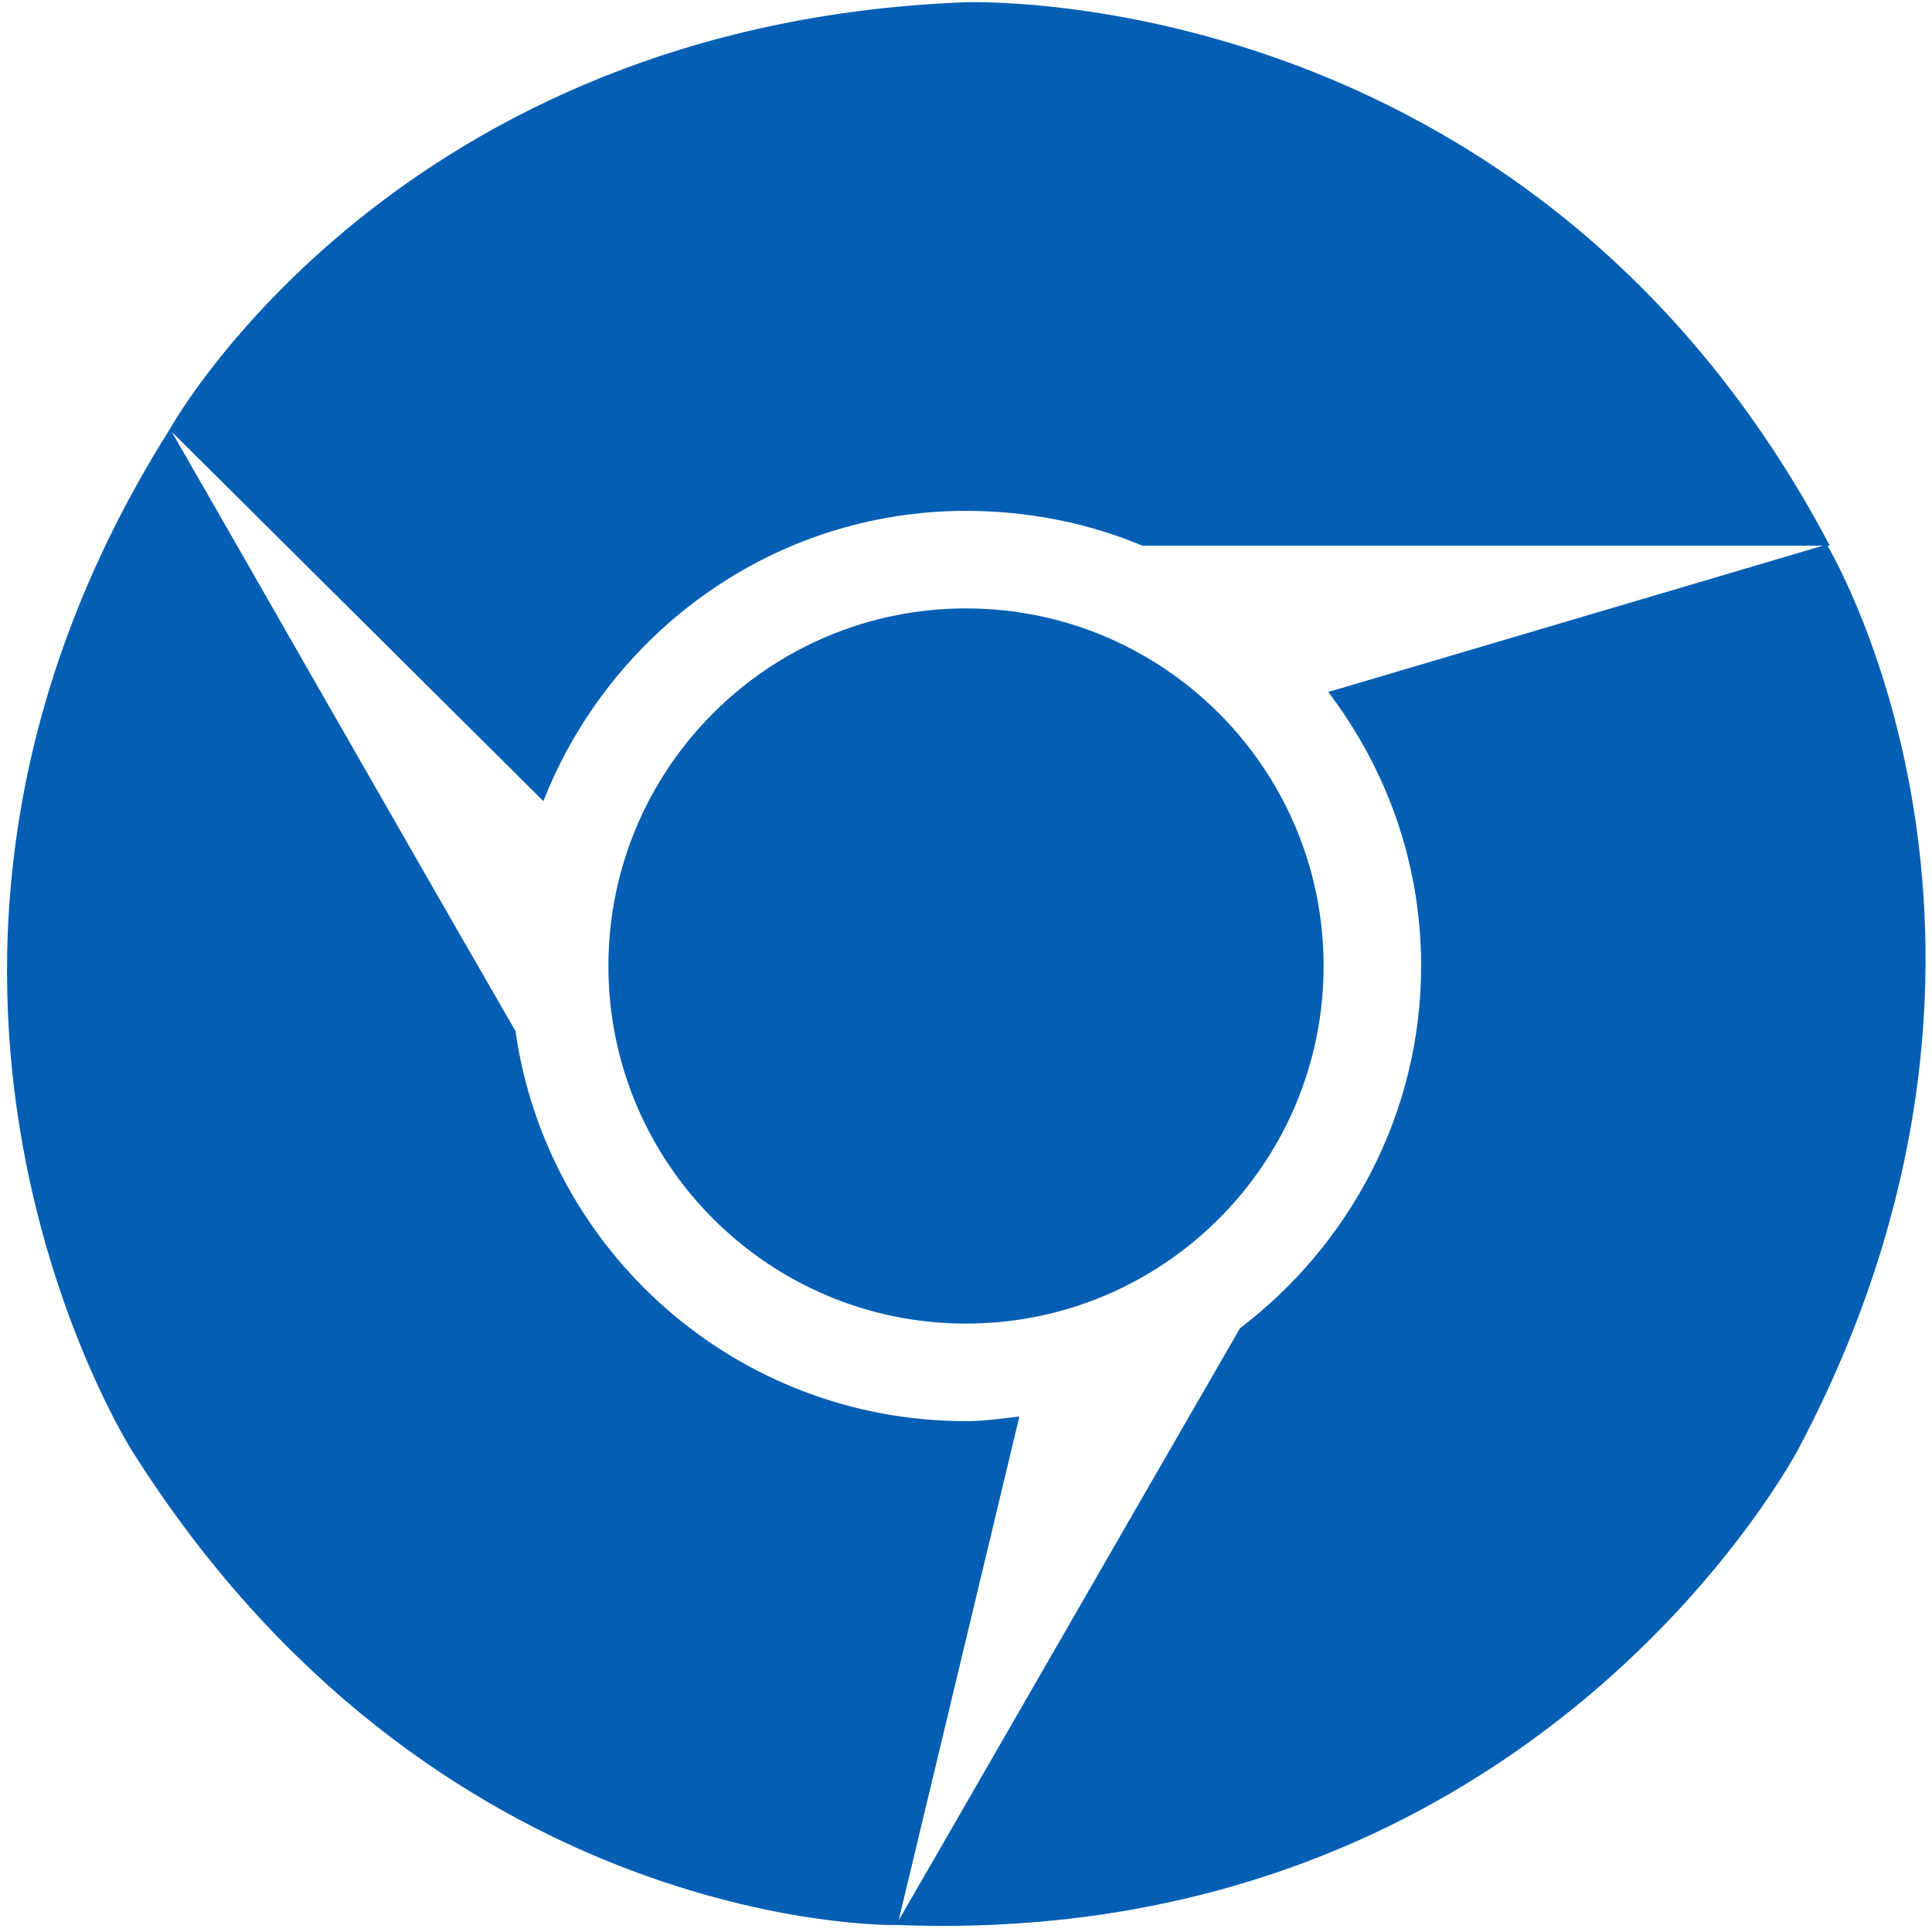 <?xml version="1.0"?>
<svg xmlns="http://www.w3.org/2000/svg" xmlns:xlink="http://www.w3.org/1999/xlink" version="1.1" viewBox="0 0 192 192" width="26px" height="26px"><g fill="none" fill-rule="nonzero" stroke="none" stroke-width="1" stroke-linecap="butt" stroke-linejoin="miter" stroke-miterlimit="10" stroke-dasharray="" stroke-dashoffset="0" font-family="none" font-weight="none" font-size="none" text-anchor="none" style="mix-blend-mode: normal"><path d="M0,192v-192h192v192z" fill="none"/><g fill="#045fb4"><g id="surface1"><path d="M95.769,0.231c-56.048,2.221 -78.375,41.481 -78.923,42.462c-34.038,54.029 -3.692,101.538 -3.692,101.538c29.856,47.308 74.538,47.106 75.923,47.077h0.231c63.721,2.394 89.538,-47.538 89.538,-47.538c25.933,-49.298 3.663,-88.01 2.769,-89.538h0.231c-29.798,-56.481 -86.077,-54 -86.077,-54zM17.077,42.923l36.923,36.692c6.606,-16.788 22.846,-28.846 42,-28.846c6.202,0 12.173,1.212 17.538,3.462h67.615l-49.154,14.538c5.769,7.587 9.231,16.962 9.231,27.231c0,14.683 -7.154,27.75 -18,36c-11.596,20.077 -28.644,49.731 -33.923,58.846l12,-50.077c-1.731,0.202 -3.519,0.462 -5.308,0.462c-22.788,0 -41.654,-16.817 -44.769,-38.769c-11.596,-20.077 -28.846,-50.337 -34.154,-59.538zM96,60.462c-19.615,0 -35.538,15.923 -35.538,35.538c0,19.615 15.923,35.538 35.538,35.538c19.615,0 35.538,-15.923 35.538,-35.538c0,-19.615 -15.923,-35.538 -35.538,-35.538z"/></g></g></g></svg>
